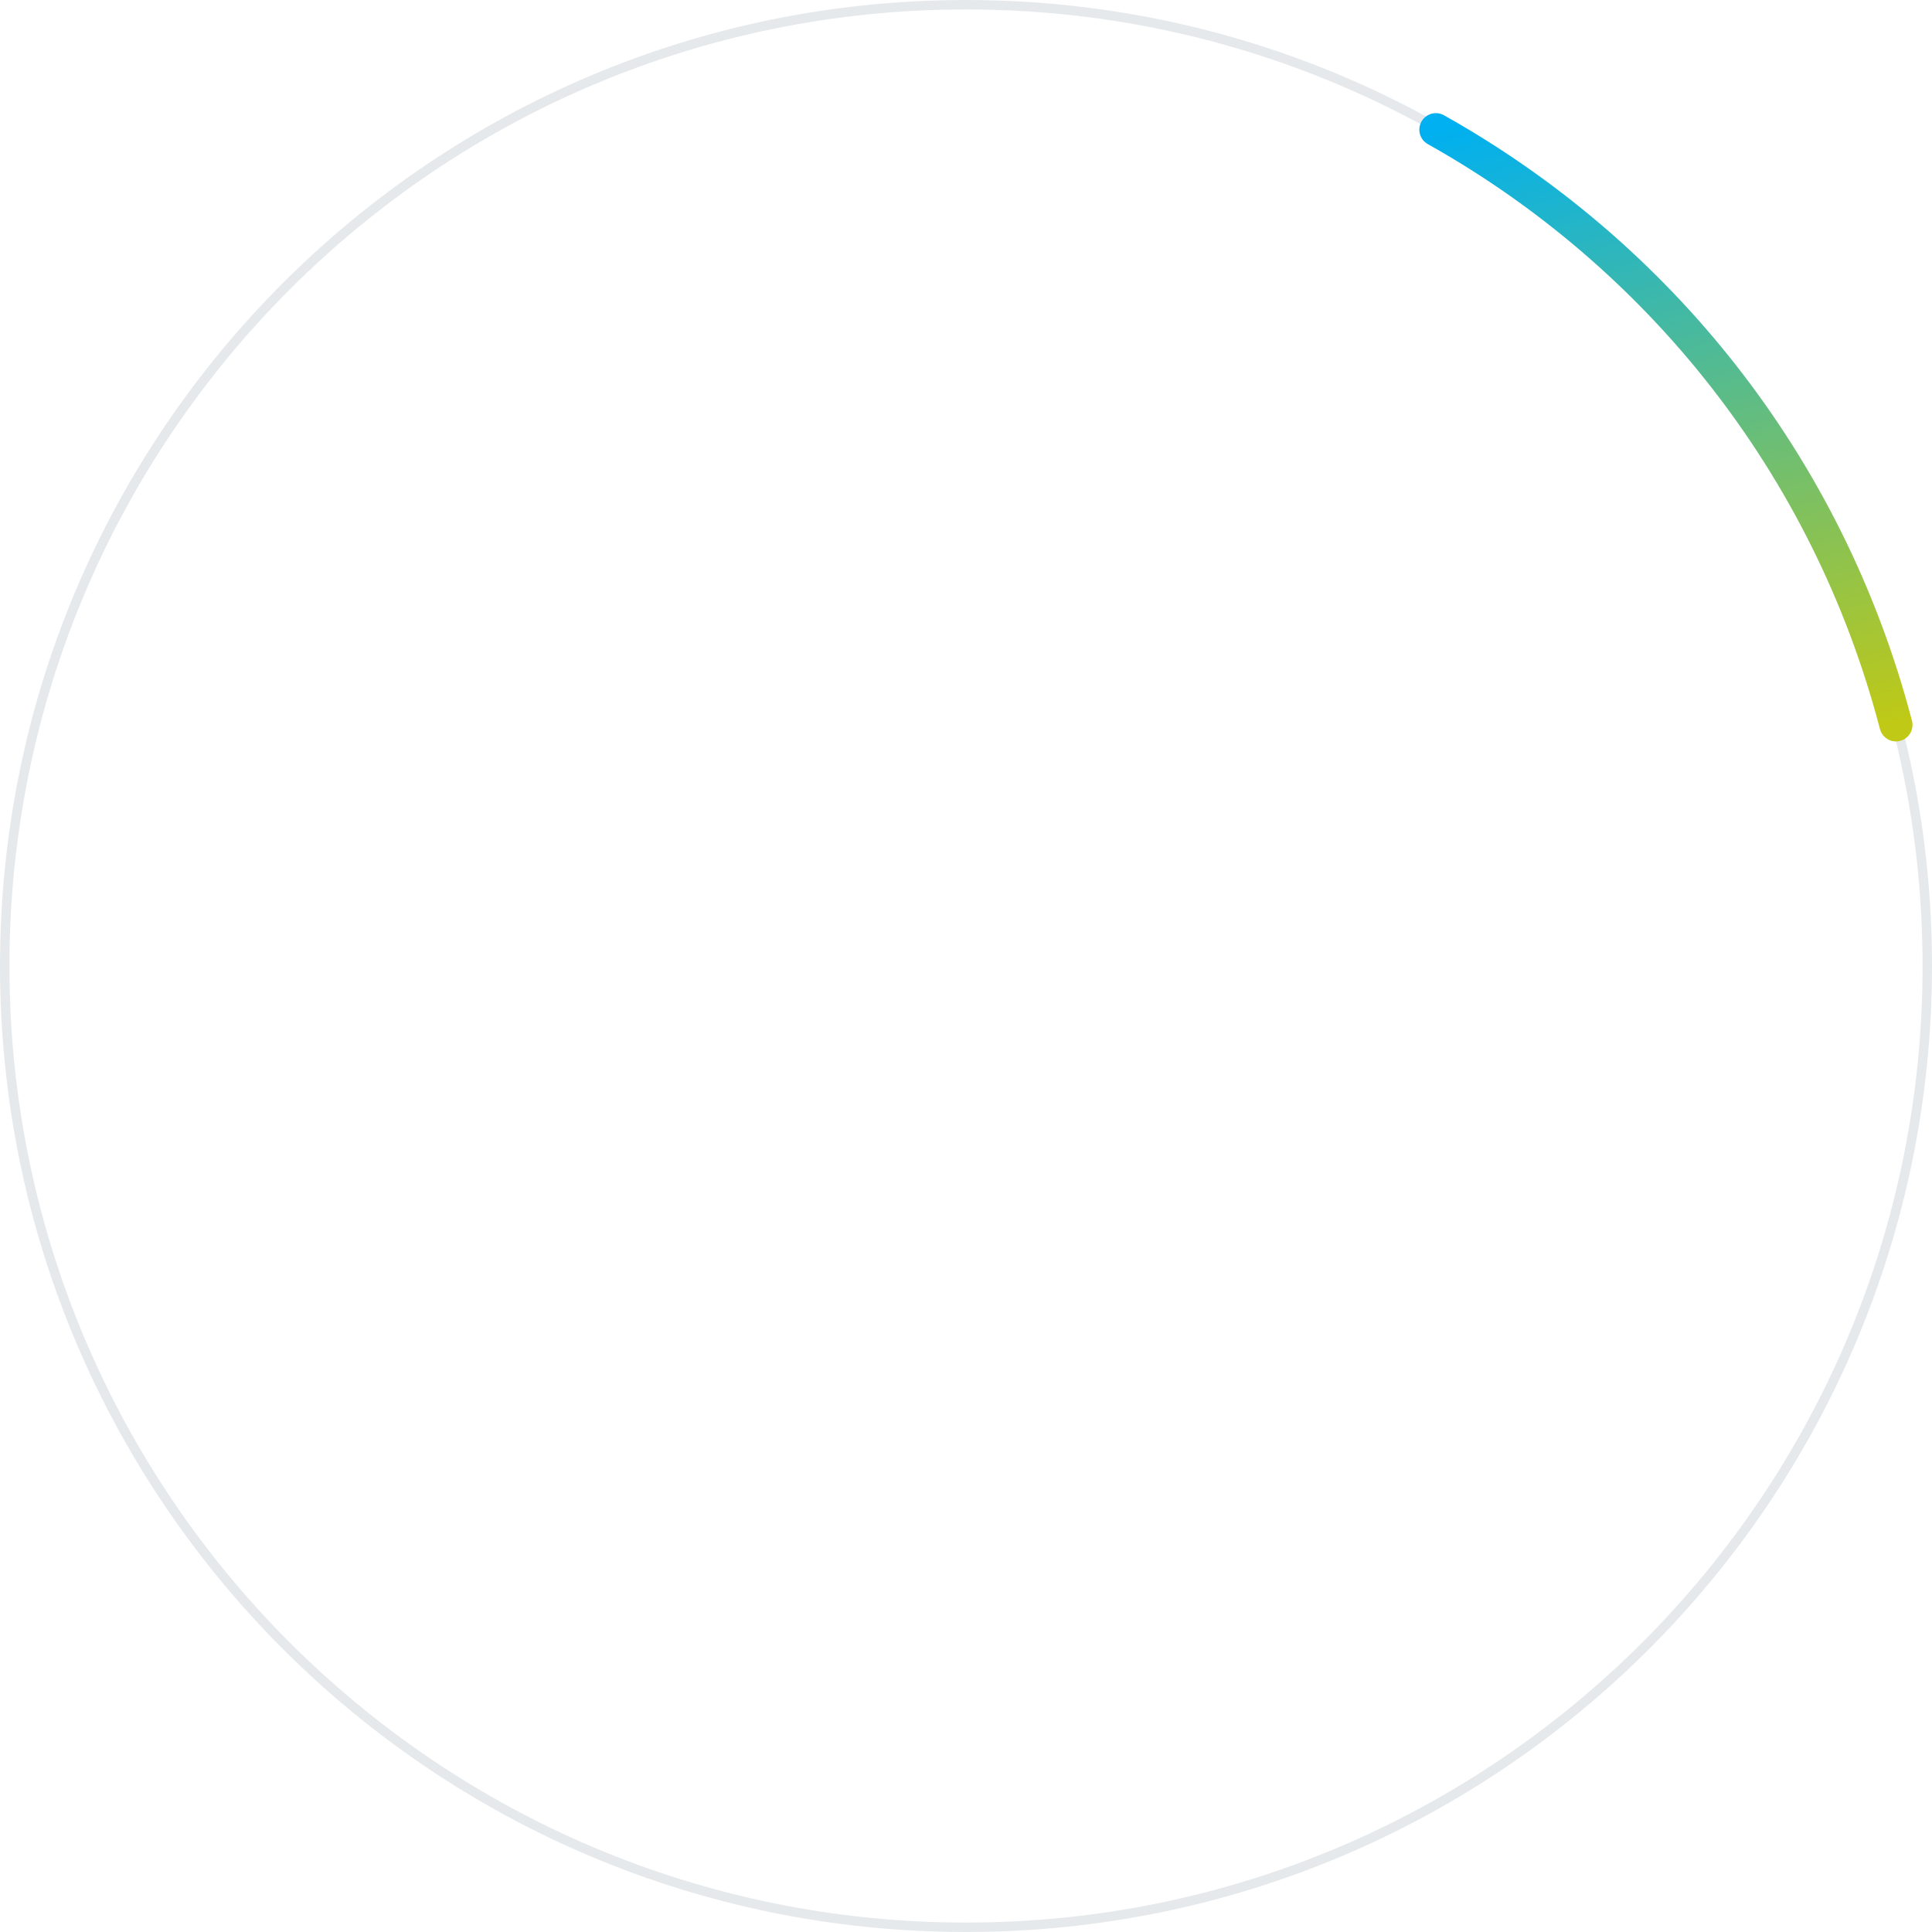 <svg width="409" height="409" viewBox="0 0 409 409" fill="none" xmlns="http://www.w3.org/2000/svg">
<path fill-rule="evenodd" clip-rule="evenodd" d="M2 204.5C2 316.338 92.662 407 204.5 407C316.338 407 407 316.338 407 204.5C407 92.662 316.338 2 204.5 2C92.662 2 2 92.662 2 204.5ZM204.5 409C91.558 409 -4.00212e-06 317.442 -8.93898e-06 204.5C-1.38758e-05 91.558 91.558 5.7033e-05 204.5 5.20962e-05C317.442 4.71593e-05 409 91.558 409 204.5C409 317.442 317.442 409 204.5 409Z" fill="#002733" fill-opacity="0.1"/>
<path d="M401.368 153.457C386.793 97.77 350.51 53.535 303.971 27.453" stroke="url(#paint0_linear_77_104)" stroke-width="7" stroke-linecap="round"/>
<defs>
<linearGradient id="paint0_linear_77_104" x1="303.971" y1="27.453" x2="341.082" y2="169.236" gradientUnits="userSpaceOnUse">
<stop stop-color="#00B0F0"/>
<stop offset="1" stop-color="#C0C915"/>
</linearGradient>
</defs>
</svg>
